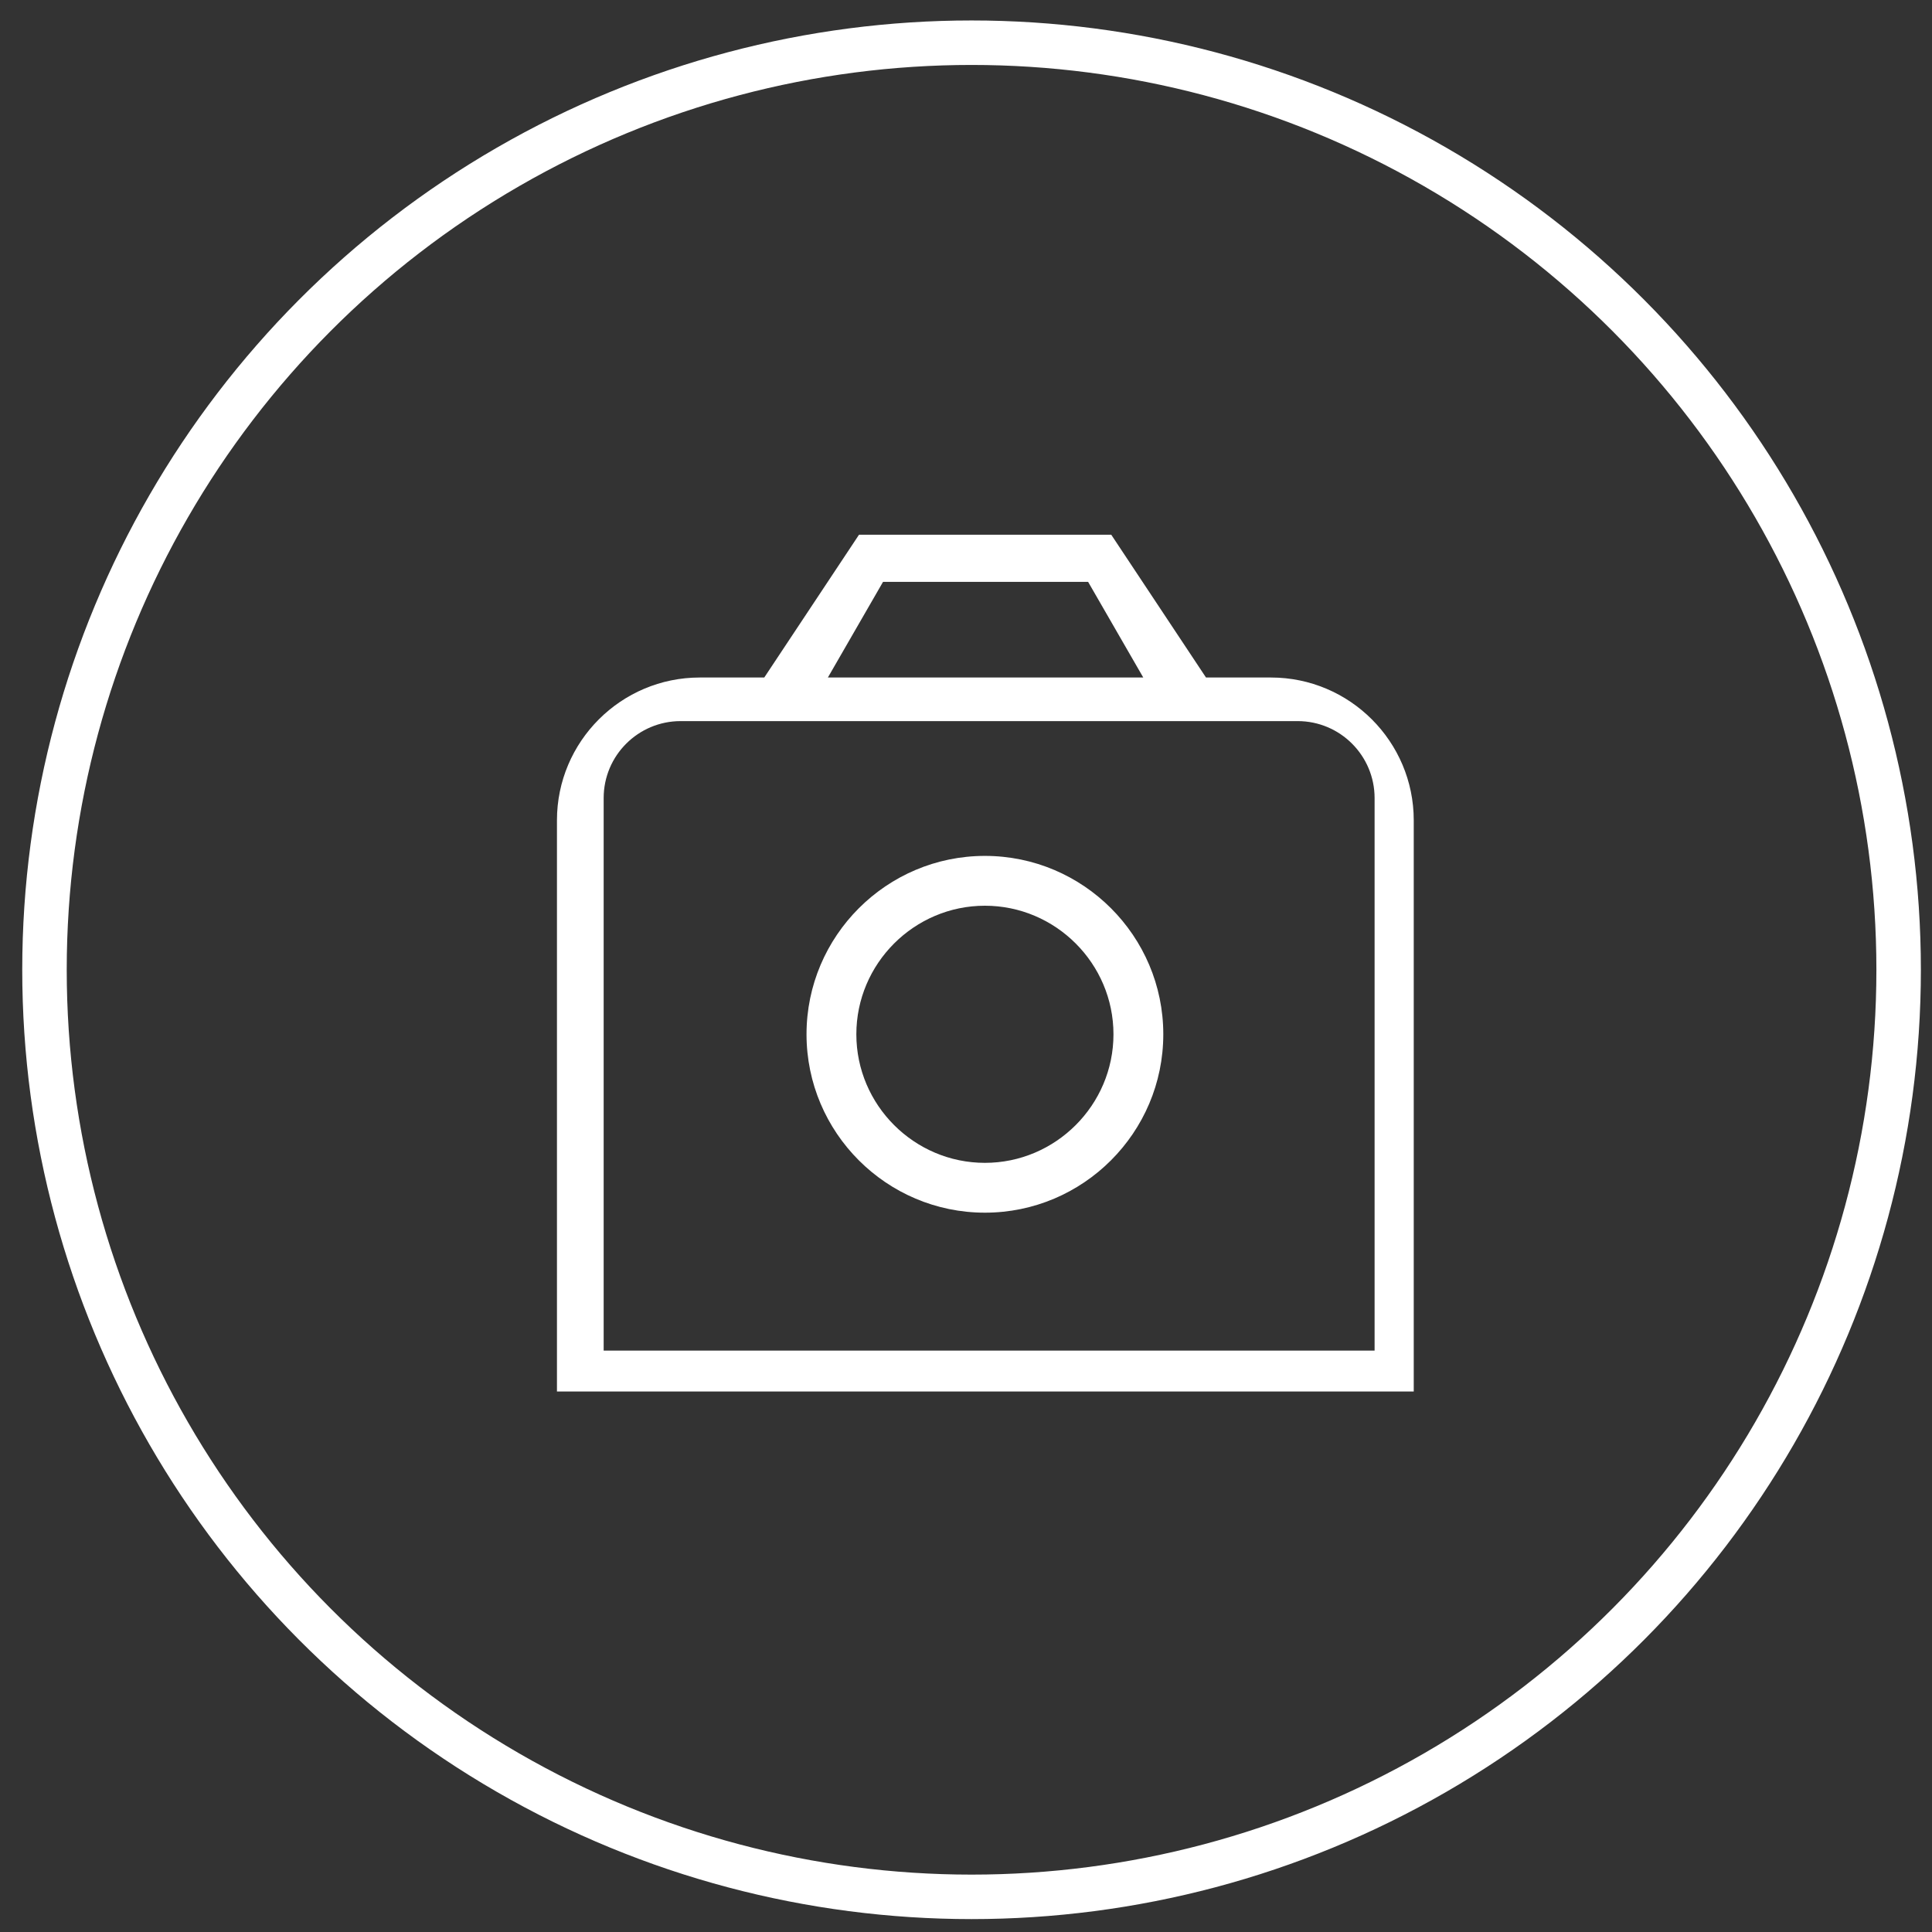 <?xml version="1.0" encoding="UTF-8"?>
<svg id="Capa_1" data-name="Capa 1" xmlns="http://www.w3.org/2000/svg" viewBox="0 0 43.43 43.43">
  <rect x="0" y="0" width="43.43" height="43.43" fill="#333333" stroke="none"/>
  <defs>
    <style>
      .cls-1 {
        fill: none;
        stroke: #fff;
        stroke-miterlimit: 10;
      }

      .cls-2 {
        fill: #fff;
        stroke-width: 0px;
      }
    </style>
  </defs>
  <circle class="cls-1" cx="21.84" cy="21.8" r="20.84"/>
  <path class="cls-2" d="m22.14,19.24c-2.21,0-4.01,1.8-4.01,4.01s1.8,4.01,4.01,4.01,4.01-1.8,4.01-4.01-1.8-4.01-4.01-4.01Zm0,6.9c-1.59,0-2.89-1.3-2.89-2.89s1.3-2.89,2.89-2.89,2.89,1.3,2.89,2.89-1.3,2.89-2.89,2.89Zm6.42-10.91h-1.45l-2.13-3.21h-5.67l-2.13,3.21h-1.45c-1.77,0-3.21,1.44-3.21,3.21v12.84h19.26v-12.84c0-1.77-1.44-3.21-3.21-3.21h0Zm-8.7-2.15h4.6l1.24,2.15h-7.09l1.24-2.15Zm11.05,17.28H13.57v-12.42c0-.96.78-1.73,1.73-1.73h13.87c.96,0,1.73.78,1.73,1.73v12.42Z"/>
</svg>